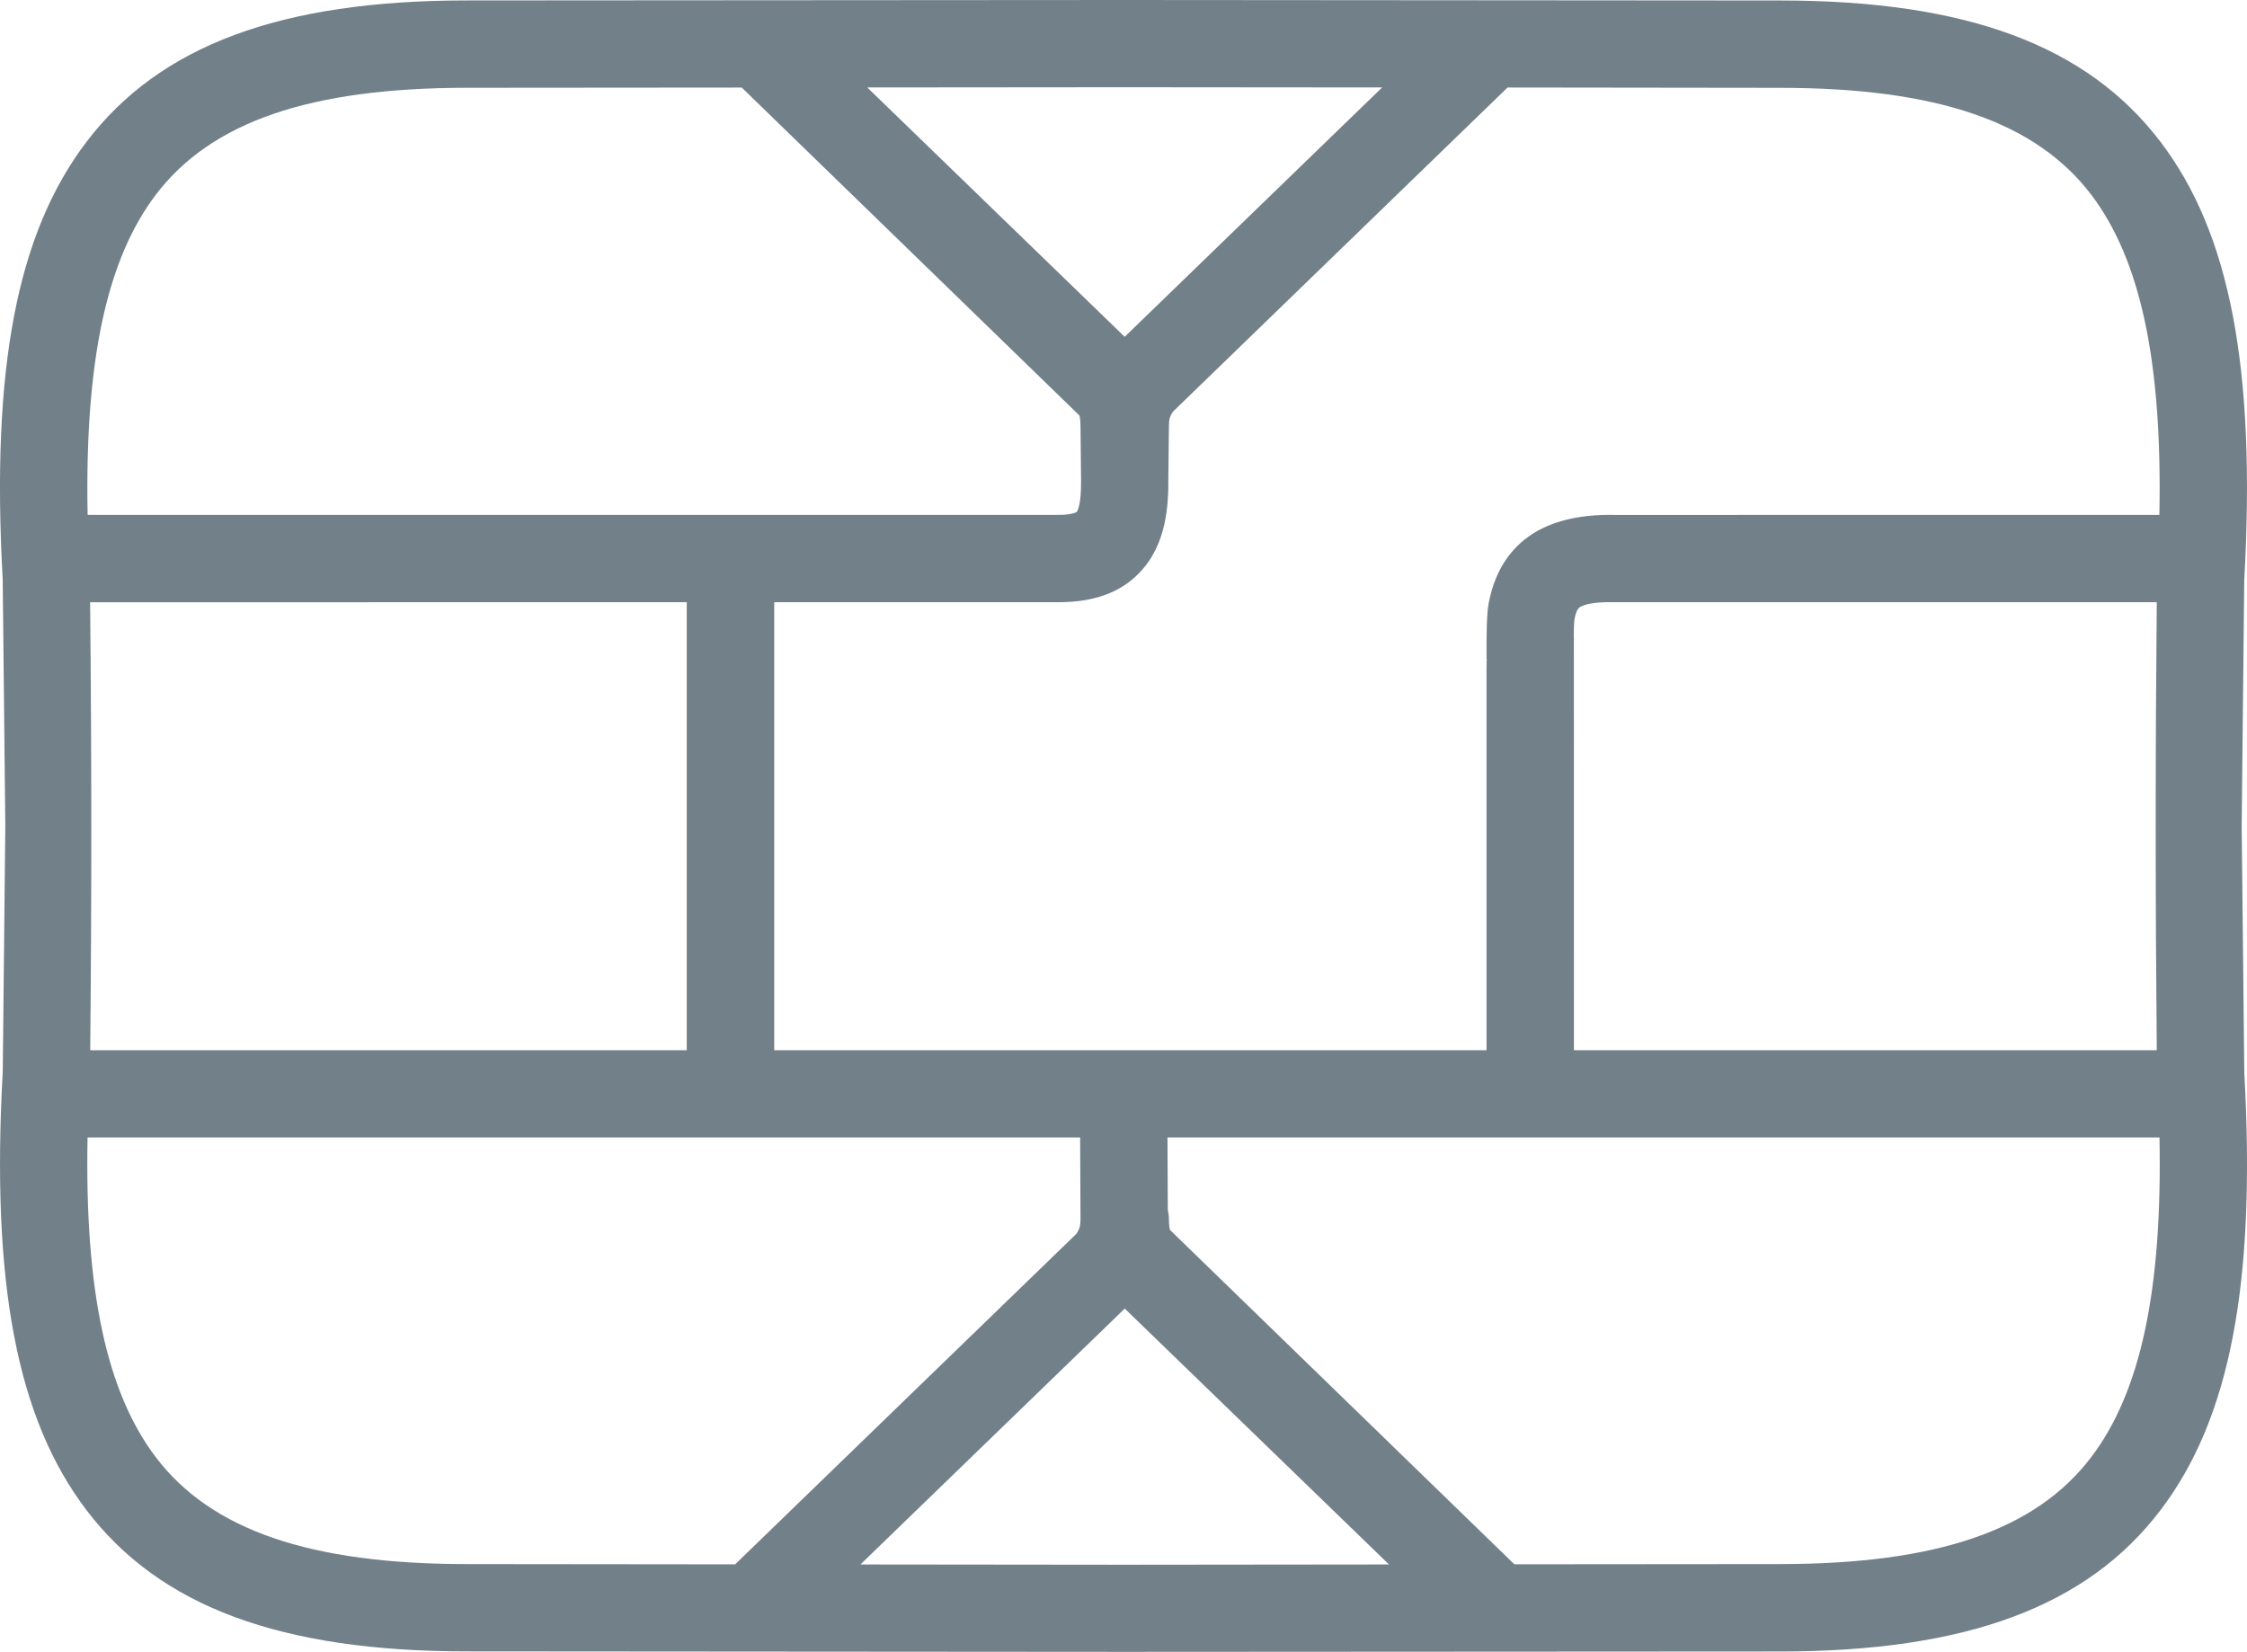 <?xml version="1.0" encoding="utf-8"?>
<!-- Generator: Adobe Illustrator 24.1.0, SVG Export Plug-In . SVG Version: 6.00 Build 0)  -->
<svg version="1.1" id="Layer_1" xmlns="http://www.w3.org/2000/svg" xmlns:xlink="http://www.w3.org/1999/xlink" x="0px" y="0px"
	 viewBox="0 0 40.595 29.843" style="enable-background:new 0 0 40.595 29.843;" xml:space="preserve">
<style type="text/css">
	.st0{fill:#72808A;}
</style>
<g>
	<g>
		<path class="st0" d="M26.327,28.763l-5.885-5.7c-0.045-0.044-0.086-0.089-0.123-0.134
			c-0.036,0.045-0.077,0.09-0.123,0.134l-5.884,5.7l5.986,0.005L26.327,28.763z
			 M14.434,1.081l5.762,5.581c0.046,0.044,0.087,0.089,0.123,0.134
			c0.037-0.045,0.078-0.09,0.123-0.134l5.762-5.581L20.298,1.076L14.434,1.081z
			 M1.097,9.802h18.023c0.372,0,0.601-0.083,0.727-0.246
			c0.139-0.179,0.188-0.477,0.184-0.881l-0.009-0.982
			c-0.002-0.142-0.015-0.259-0.05-0.357c-0.032-0.09-0.088-0.173-0.178-0.261
			l-6.189-5.994L8.437,1.086v0.001c-2.975,0-4.898,0.653-6.017,2.124
			C1.358,4.606,0.986,6.758,1.097,9.802 M1.122,19.473h11.785v-9.093H1.123
			c0.001,0.018,0.002,0.036,0.003,0.054v0.013c0.031,3.012,0.031,5.937,0,8.949v0.014
			C1.125,19.431,1.124,19.452,1.122,19.473 M20.013,20.051H1.096
			c-0.11,3.038,0.263,5.188,1.324,6.581c1.119,1.472,3.042,2.125,6.017,2.125v0.001l5.052,0.004
			c0.01-0.013,0.02-0.025,0.032-0.037l6.273-6.075
			c0.09-0.087,0.146-0.171,0.178-0.261c0.035-0.098,0.048-0.214,0.05-0.357
			L20.013,20.051z M39.499,20.051H20.59l0.008,1.879
			c0.012,0.032,0.019,0.066,0.019,0.101c0.001,0.143,0.014,0.26,0.049,0.358
			c0.033,0.09,0.088,0.174,0.179,0.261l6.272,6.075
			c0.012,0.012,0.023,0.024,0.032,0.037l5.009-0.004v-0.001
			c2.975,0,4.898-0.653,6.017-2.125C39.236,25.239,39.609,23.089,39.499,20.051
			 M39.472,10.38H29.16l-0.009-0.001c-0.472-0.016-0.758,0.069-0.931,0.208
			c-0.157,0.126-0.229,0.312-0.265,0.503c-0.026,0.134-0.023,0.548-0.022,0.816
			c0.001,0.158,0.002-0.006,0.002,0.145v7.422h11.538
			c-0.002-0.021-0.002-0.042-0.004-0.063v-0.014c-0.031-3.012-0.031-5.937,0-8.949
			v-0.013C39.47,10.416,39.471,10.398,39.472,10.38 M27.356,19.473v-7.422
			c0-0.231,0.001-0.094,0.001-0.142c-0.002-0.291-0.004-0.742,0.03-0.925
			c0.059-0.309,0.183-0.616,0.471-0.847c0.272-0.217,0.68-0.354,1.302-0.334V9.802
			h10.338c0.111-3.044-0.261-5.196-1.323-6.591
			c-1.119-1.471-3.042-2.124-6.017-2.124V1.086l-5.125-0.005l-6.188,5.994
			C20.754,7.163,20.699,7.246,20.666,7.336c-0.035,0.098-0.048,0.215-0.049,0.357
			L20.607,8.673c0.005,0.53-0.076,0.941-0.303,1.236
			c-0.241,0.312-0.616,0.471-1.184,0.471h-5.634v9.093H27.356z M0.596,14.922
			l-0.047-4.457c-0.195-3.517,0.185-5.99,1.412-7.602
			c1.24-1.63,3.309-2.355,6.476-2.355v0.001L20.298,0.5l11.86,0.009V0.508
			c3.167,0,5.236,0.725,6.476,2.355c1.227,1.612,1.607,4.085,1.412,7.602
			l-0.047,4.457l0.047,4.456c0.195,3.518-0.185,5.99-1.412,7.602
			c-1.24,1.631-3.309,2.355-6.476,2.355V29.334L20.298,29.343L8.437,29.334v0.001
			c-3.167,0-5.236-0.724-6.476-2.355c-1.227-1.612-1.607-4.084-1.412-7.602
			L0.596,14.922z"/>
	</g>
	<g>
		<path class="st0" d="M20.298,29.843L8.437,29.834c-0.002,0-0.005,0-0.007,0
			c-3.361,0-5.543-0.811-6.867-2.551c-1.259-1.655-1.726-4.102-1.513-7.933
			l0.046-4.429l-0.047-4.452C-0.163,6.662,0.304,4.216,1.564,2.561
			c1.325-1.741,3.509-2.553,6.873-2.553L20.298,0l11.86,0.009
			c0.002,0,0.005,0,0.007,0c3.36,0,5.542,0.811,6.866,2.552
			c1.26,1.654,1.727,4.101,1.514,7.932l-0.046,4.435l0.047,4.446
			c0.212,3.81-0.255,6.256-1.515,7.91c-1.323,1.741-3.508,2.552-6.873,2.552
			L20.298,29.843z M15.545,28.264l4.754,0.005l4.795-0.005L20.32,23.641
			L15.545,28.264z M21.098,21.857c0.013,0.057,0.02,0.115,0.02,0.174
			c0.001,0.119,0.013,0.171,0.02,0.19l6.221,6.04l4.801-0.004
			c2.834-0.001,4.619-0.613,5.618-1.929c0.894-1.172,1.29-3.016,1.236-5.778
			H21.092L21.098,21.857z M1.582,20.551c-0.053,2.764,0.344,4.606,1.235,5.778
			c1,1.315,2.785,1.928,5.619,1.928l4.845,0.005l6.165-5.971
			c0.063-0.094,0.073-0.147,0.075-0.266l-0.007-1.475H1.582z M1.044,19.467
			l0.078,0.007l-0.077-0.014C1.045,19.462,1.044,19.465,1.044,19.467z
			 M28.435,18.974h10.53c-0.026-2.724-0.026-5.378,0-8.094h-9.805
			c-0.449-0.012-0.594,0.07-0.628,0.097c-0.046,0.037-0.072,0.133-0.086,0.206
			C28.436,11.25,28.432,11.375,28.432,11.512h0.002L28.435,18.974z M13.987,18.974h12.869
			v-6.923c0-0.027,0.001-0.054,0.002-0.079l-0.001-0.039l0.004-0.001
			c0.001-0.006,0.001-0.012,0.002-0.018h-0.006
			c-0.003-0.486,0.002-0.825,0.039-1.021c0.096-0.497,0.308-0.87,0.648-1.146
			c0.398-0.316,0.952-0.459,1.632-0.444l9.836-0.001
			c0.055-2.768-0.341-4.614-1.234-5.788c-1.001-1.314-2.786-1.927-5.619-1.927
			l-4.923-0.006l-6.043,5.854c-0.064,0.094-0.074,0.146-0.075,0.263l-0.011,0.981
			c0.008,0.675-0.122,1.166-0.407,1.536c-0.347,0.447-0.863,0.665-1.579,0.665
			h-5.134V18.974z M1.63,18.974h10.777v-8.094H1.628
			C1.656,13.643,1.656,16.279,1.63,18.974z M1.583,9.302h17.537
			c0.266,0,0.332-0.053,0.333-0.054c0.013-0.017,0.082-0.128,0.078-0.568
			l-0.01-0.981c-0.002-0.116-0.012-0.17-0.021-0.194l-6.099-5.923L8.437,1.586
			C5.604,1.587,3.819,2.199,2.818,3.514C1.925,4.687,1.53,6.532,1.583,9.302z
			 M15.668,1.58l4.651,4.505l4.651-4.505l-4.673-0.004L15.668,1.58z"/>
	</g>
</g>
</svg>
